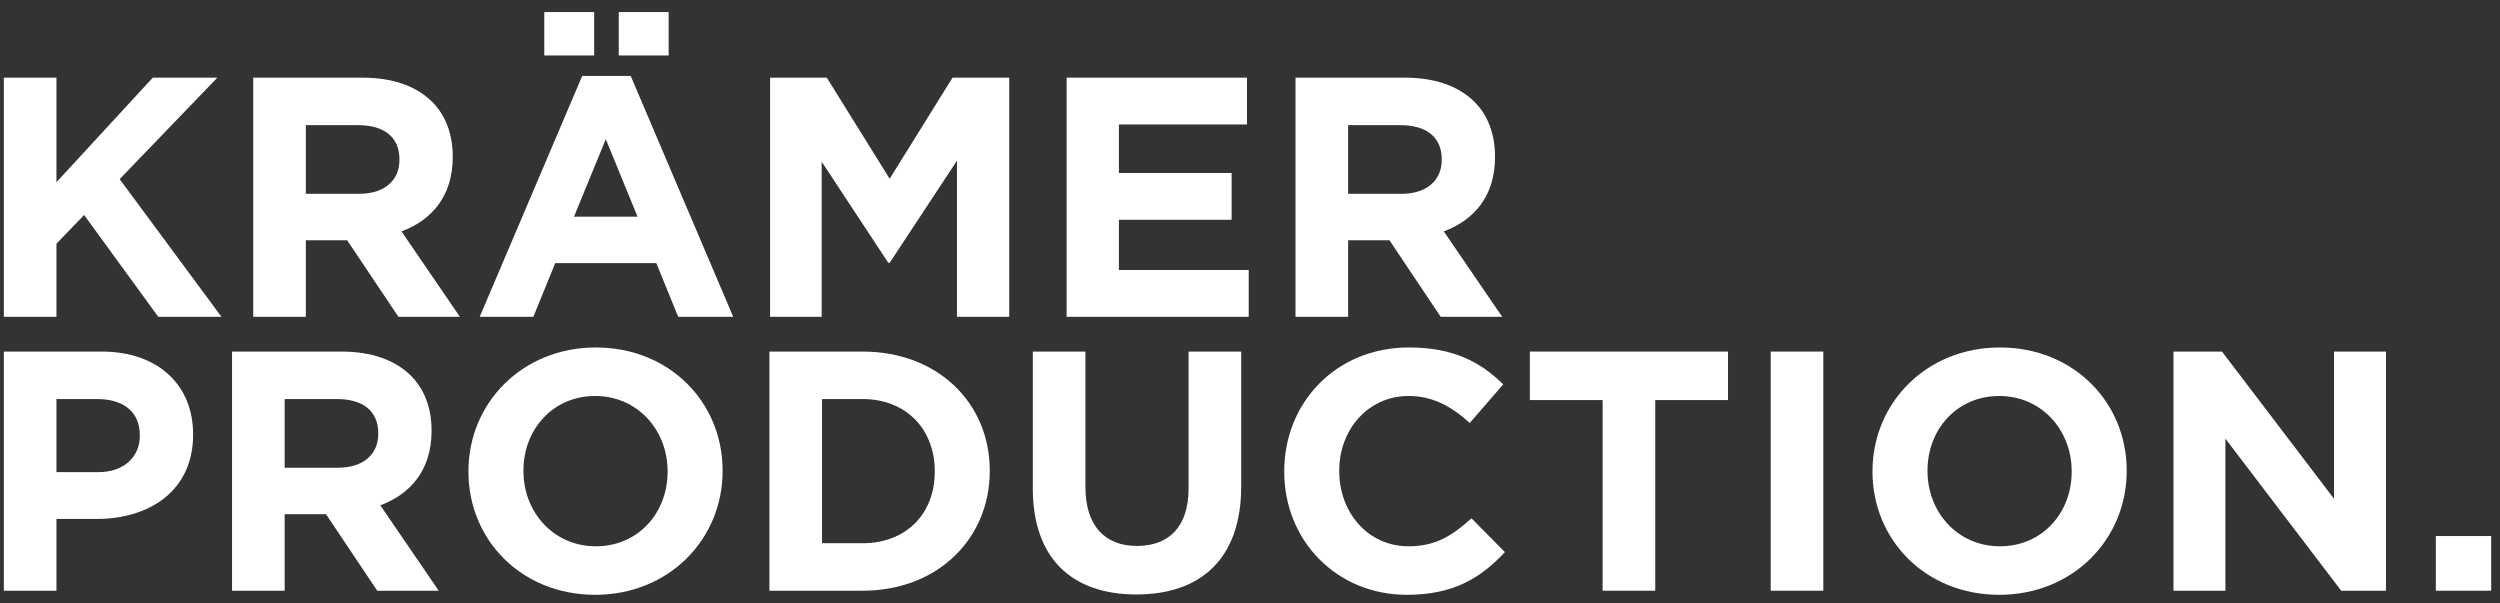 <?xml version="1.0" encoding="UTF-8" standalone="no"?>
<!DOCTYPE svg PUBLIC "-//W3C//DTD SVG 1.1//EN" "http://www.w3.org/Graphics/SVG/1.1/DTD/svg11.dtd">
<svg width="100%" height="100%" viewBox="0 0 970 234" version="1.1" xmlns="http://www.w3.org/2000/svg" xmlns:xlink="http://www.w3.org/1999/xlink" xml:space="preserve" xmlns:serif="http://www.serif.com/" style="fill-rule:evenodd;clip-rule:evenodd;stroke-linejoin:round;stroke-miterlimit:2;">
    <rect x="0" y="0" width="970" height="234" fill="#333333" stroke="none"/>
    <g id="Artboard1" transform="matrix(1,0,0,1,-1.226,1.087)">
        <rect x="1.226" y="-1.087" width="969.269" height="233.56" style="fill:none;"/>
        <g transform="matrix(1,0,0,1,-60.969,-417.17)">
            <path d="M63.685,539L84.098,539L84.098,510.635L94.834,499.5L123.597,539L148.119,539L108.619,485.583L146.528,446.216L121.476,446.216L84.098,486.776L84.098,446.216L63.685,446.216L63.685,539Z" style="fill:white;fill-rule:nonzero;"/>
        </g>
        <g transform="matrix(1,0,0,1,-60.969,-417.17)">
            <path d="M160.446,539L180.858,539L180.858,509.309L196.897,509.309L216.779,539L240.638,539L217.972,505.863C229.769,501.489 237.855,492.078 237.855,477.1L237.855,476.835C237.855,468.086 235.071,460.796 229.902,455.627C223.804,449.529 214.658,446.216 202.862,446.216L160.446,446.216L160.446,539ZM180.858,491.282L180.858,464.64L201.138,464.64C211.08,464.64 217.177,469.147 217.177,477.895L217.177,478.16C217.177,485.98 211.477,491.282 201.536,491.282L180.858,491.282Z" style="fill:white;fill-rule:nonzero;"/>
        </g>
        <g transform="matrix(1,0,0,1,-60.969,-417.17)">
            <path d="M248.326,539L269.136,539L277.619,518.19L316.854,518.19L325.337,539L346.677,539L306.913,445.553L288.091,445.553L248.326,539ZM284.909,500.163L297.236,470.075L309.564,500.163L284.909,500.163ZM302.273,437.6L321.625,437.6L321.625,420.766L302.273,420.766L302.273,437.6ZM273.378,437.6L292.73,437.6L292.73,420.766L273.378,420.766L273.378,437.6Z" style="fill:white;fill-rule:nonzero;"/>
        </g>
        <g transform="matrix(1,0,0,1,-60.969,-417.17)">
            <path d="M360.993,539L381.007,539L381.007,478.823L406.854,518.057L407.385,518.057L433.497,478.425L433.497,539L453.777,539L453.777,446.216L431.774,446.216L407.385,485.45L382.996,446.216L360.993,446.216L360.993,539Z" style="fill:white;fill-rule:nonzero;"/>
        </g>
        <g transform="matrix(1,0,0,1,-60.969,-417.17)">
            <path d="M476.045,539L546.694,539L546.694,520.841L496.325,520.841L496.325,501.356L540.066,501.356L540.066,483.197L496.325,483.197L496.325,464.375L546.031,464.375L546.031,446.216L476.045,446.216L476.045,539Z" style="fill:white;fill-rule:nonzero;"/>
        </g>
        <g transform="matrix(1,0,0,1,-60.969,-417.17)">
            <path d="M564.853,539L585.265,539L585.265,509.309L601.304,509.309L621.186,539L645.045,539L622.379,505.863C634.176,501.489 642.262,492.078 642.262,477.1L642.262,476.835C642.262,468.086 639.478,460.796 634.309,455.627C628.211,449.529 619.065,446.216 607.269,446.216L564.853,446.216L564.853,539ZM585.265,491.282L585.265,464.64L605.545,464.64C615.487,464.64 621.584,469.147 621.584,477.895L621.584,478.16C621.584,485.98 615.884,491.282 605.943,491.282L585.265,491.282Z" style="fill:white;fill-rule:nonzero;"/>
        </g>
        <g transform="matrix(1,0,0,1,-60.969,-417.17)">
            <path d="M63.685,645.276L84.098,645.276L84.098,617.441L99.606,617.441C120.416,617.441 137.117,606.307 137.117,584.834L137.117,584.569C137.117,565.614 123.73,552.492 101.594,552.492L63.685,552.492L63.685,645.276ZM84.098,599.281L84.098,570.916L99.871,570.916C110.077,570.916 116.44,575.82 116.44,584.966L116.44,585.231C116.44,593.184 110.475,599.281 100.269,599.281L84.098,599.281Z" style="fill:white;fill-rule:nonzero;"/>
        </g>
        <g transform="matrix(1,0,0,1,-60.969,-417.17)">
            <path d="M152.228,645.276L172.64,645.276L172.64,615.585L188.679,615.585L208.561,645.276L232.42,645.276L209.754,612.139C221.551,607.765 229.636,598.354 229.636,583.376L229.636,583.111C229.636,574.362 226.853,567.072 221.684,561.903C215.586,555.805 206.44,552.492 194.644,552.492L152.228,552.492L152.228,645.276ZM172.64,597.558L172.64,570.916L192.92,570.916C202.862,570.916 208.959,575.423 208.959,584.171L208.959,584.436C208.959,592.256 203.259,597.558 193.318,597.558L172.64,597.558Z" style="fill:white;fill-rule:nonzero;"/>
        </g>
        <g transform="matrix(1,0,0,1,-60.969,-417.17)">
            <path d="M293.127,646.867C321.758,646.867 342.568,625.261 342.568,598.884L342.568,598.619C342.568,572.242 322.023,550.901 293.393,550.901C264.762,550.901 243.952,572.507 243.952,598.884L243.952,599.149C243.952,625.526 264.497,646.867 293.127,646.867ZM293.393,628.045C276.956,628.045 265.292,614.79 265.292,598.884L265.292,598.619C265.292,582.713 276.691,569.723 293.127,569.723C309.564,569.723 321.228,582.978 321.228,598.884L321.228,599.149C321.228,615.055 309.829,628.045 293.393,628.045Z" style="fill:white;fill-rule:nonzero;"/>
        </g>
        <g transform="matrix(1,0,0,1,-60.969,-417.17)">
            <path d="M360.727,645.276L396.913,645.276C426.074,645.276 446.222,624.996 446.222,598.884L446.222,598.619C446.222,572.507 426.074,552.492 396.913,552.492L360.727,552.492L360.727,645.276ZM396.913,570.916C413.614,570.916 424.881,582.448 424.881,598.884L424.881,599.149C424.881,615.585 413.614,626.852 396.913,626.852L381.14,626.852L381.14,570.916L396.913,570.916Z" style="fill:white;fill-rule:nonzero;"/>
        </g>
        <g transform="matrix(1,0,0,1,-60.969,-417.17)">
            <path d="M503.085,646.734C528.004,646.734 543.778,632.949 543.778,604.849L543.778,552.492L523.365,552.492L523.365,605.644C523.365,620.357 515.81,627.912 503.35,627.912C490.891,627.912 483.335,620.092 483.335,604.981L483.335,552.492L462.923,552.492L462.923,605.511C462.923,632.816 478.166,646.734 503.085,646.734Z" style="fill:white;fill-rule:nonzero;"/>
        </g>
        <g transform="matrix(1,0,0,1,-60.969,-417.17)">
            <path d="M608.064,646.867C625.958,646.867 636.562,640.504 646.105,630.298L633.116,617.176C625.825,623.803 619.331,628.045 608.727,628.045C592.821,628.045 581.819,614.79 581.819,598.884L581.819,598.619C581.819,582.713 593.086,569.723 608.727,569.723C618.005,569.723 625.295,573.7 632.453,580.194L645.443,565.216C636.827,556.733 626.356,550.901 608.859,550.901C580.361,550.901 560.479,572.507 560.479,598.884L560.479,599.149C560.479,625.791 580.759,646.867 608.064,646.867Z" style="fill:white;fill-rule:nonzero;"/>
        </g>
        <g transform="matrix(1,0,0,1,-60.969,-417.17)">
            <path d="M684.014,645.276L704.427,645.276L704.427,571.314L732.66,571.314L732.66,552.492L655.781,552.492L655.781,571.314L684.014,571.314L684.014,645.276Z" style="fill:white;fill-rule:nonzero;"/>
        </g>
        <g transform="matrix(1,0,0,1,-60.969,-417.17)">
            <rect x="749.229" y="552.492" width="20.413" height="92.784" style="fill:white;"/>
        </g>
        <g transform="matrix(1,0,0,1,-60.969,-417.17)">
            <path d="M837.904,646.867C866.534,646.867 887.345,625.261 887.345,598.884L887.345,598.619C887.345,572.242 866.8,550.901 838.169,550.901C809.538,550.901 788.728,572.507 788.728,598.884L788.728,599.149C788.728,625.526 809.273,646.867 837.904,646.867ZM838.169,628.045C821.733,628.045 810.069,614.79 810.069,598.884L810.069,598.619C810.069,582.713 821.468,569.723 837.904,569.723C854.34,569.723 866.004,582.978 866.004,598.884L866.004,599.149C866.004,615.055 854.605,628.045 838.169,628.045Z" style="fill:white;fill-rule:nonzero;"/>
        </g>
        <g transform="matrix(1,0,0,1,-60.969,-417.17)">
            <path d="M905.504,645.276L925.651,645.276L925.651,586.292L970.585,645.276L987.949,645.276L987.949,552.492L967.802,552.492L967.802,609.62L924.326,552.492L905.504,552.492L905.504,645.276Z" style="fill:white;fill-rule:nonzero;"/>
        </g>
        <g transform="matrix(1,0,0,1,-60.969,-417.17)">
            <rect x="1007.3" y="624.068" width="21.473" height="21.208" style="fill:white;"/>
        </g>
    </g>
</svg>
